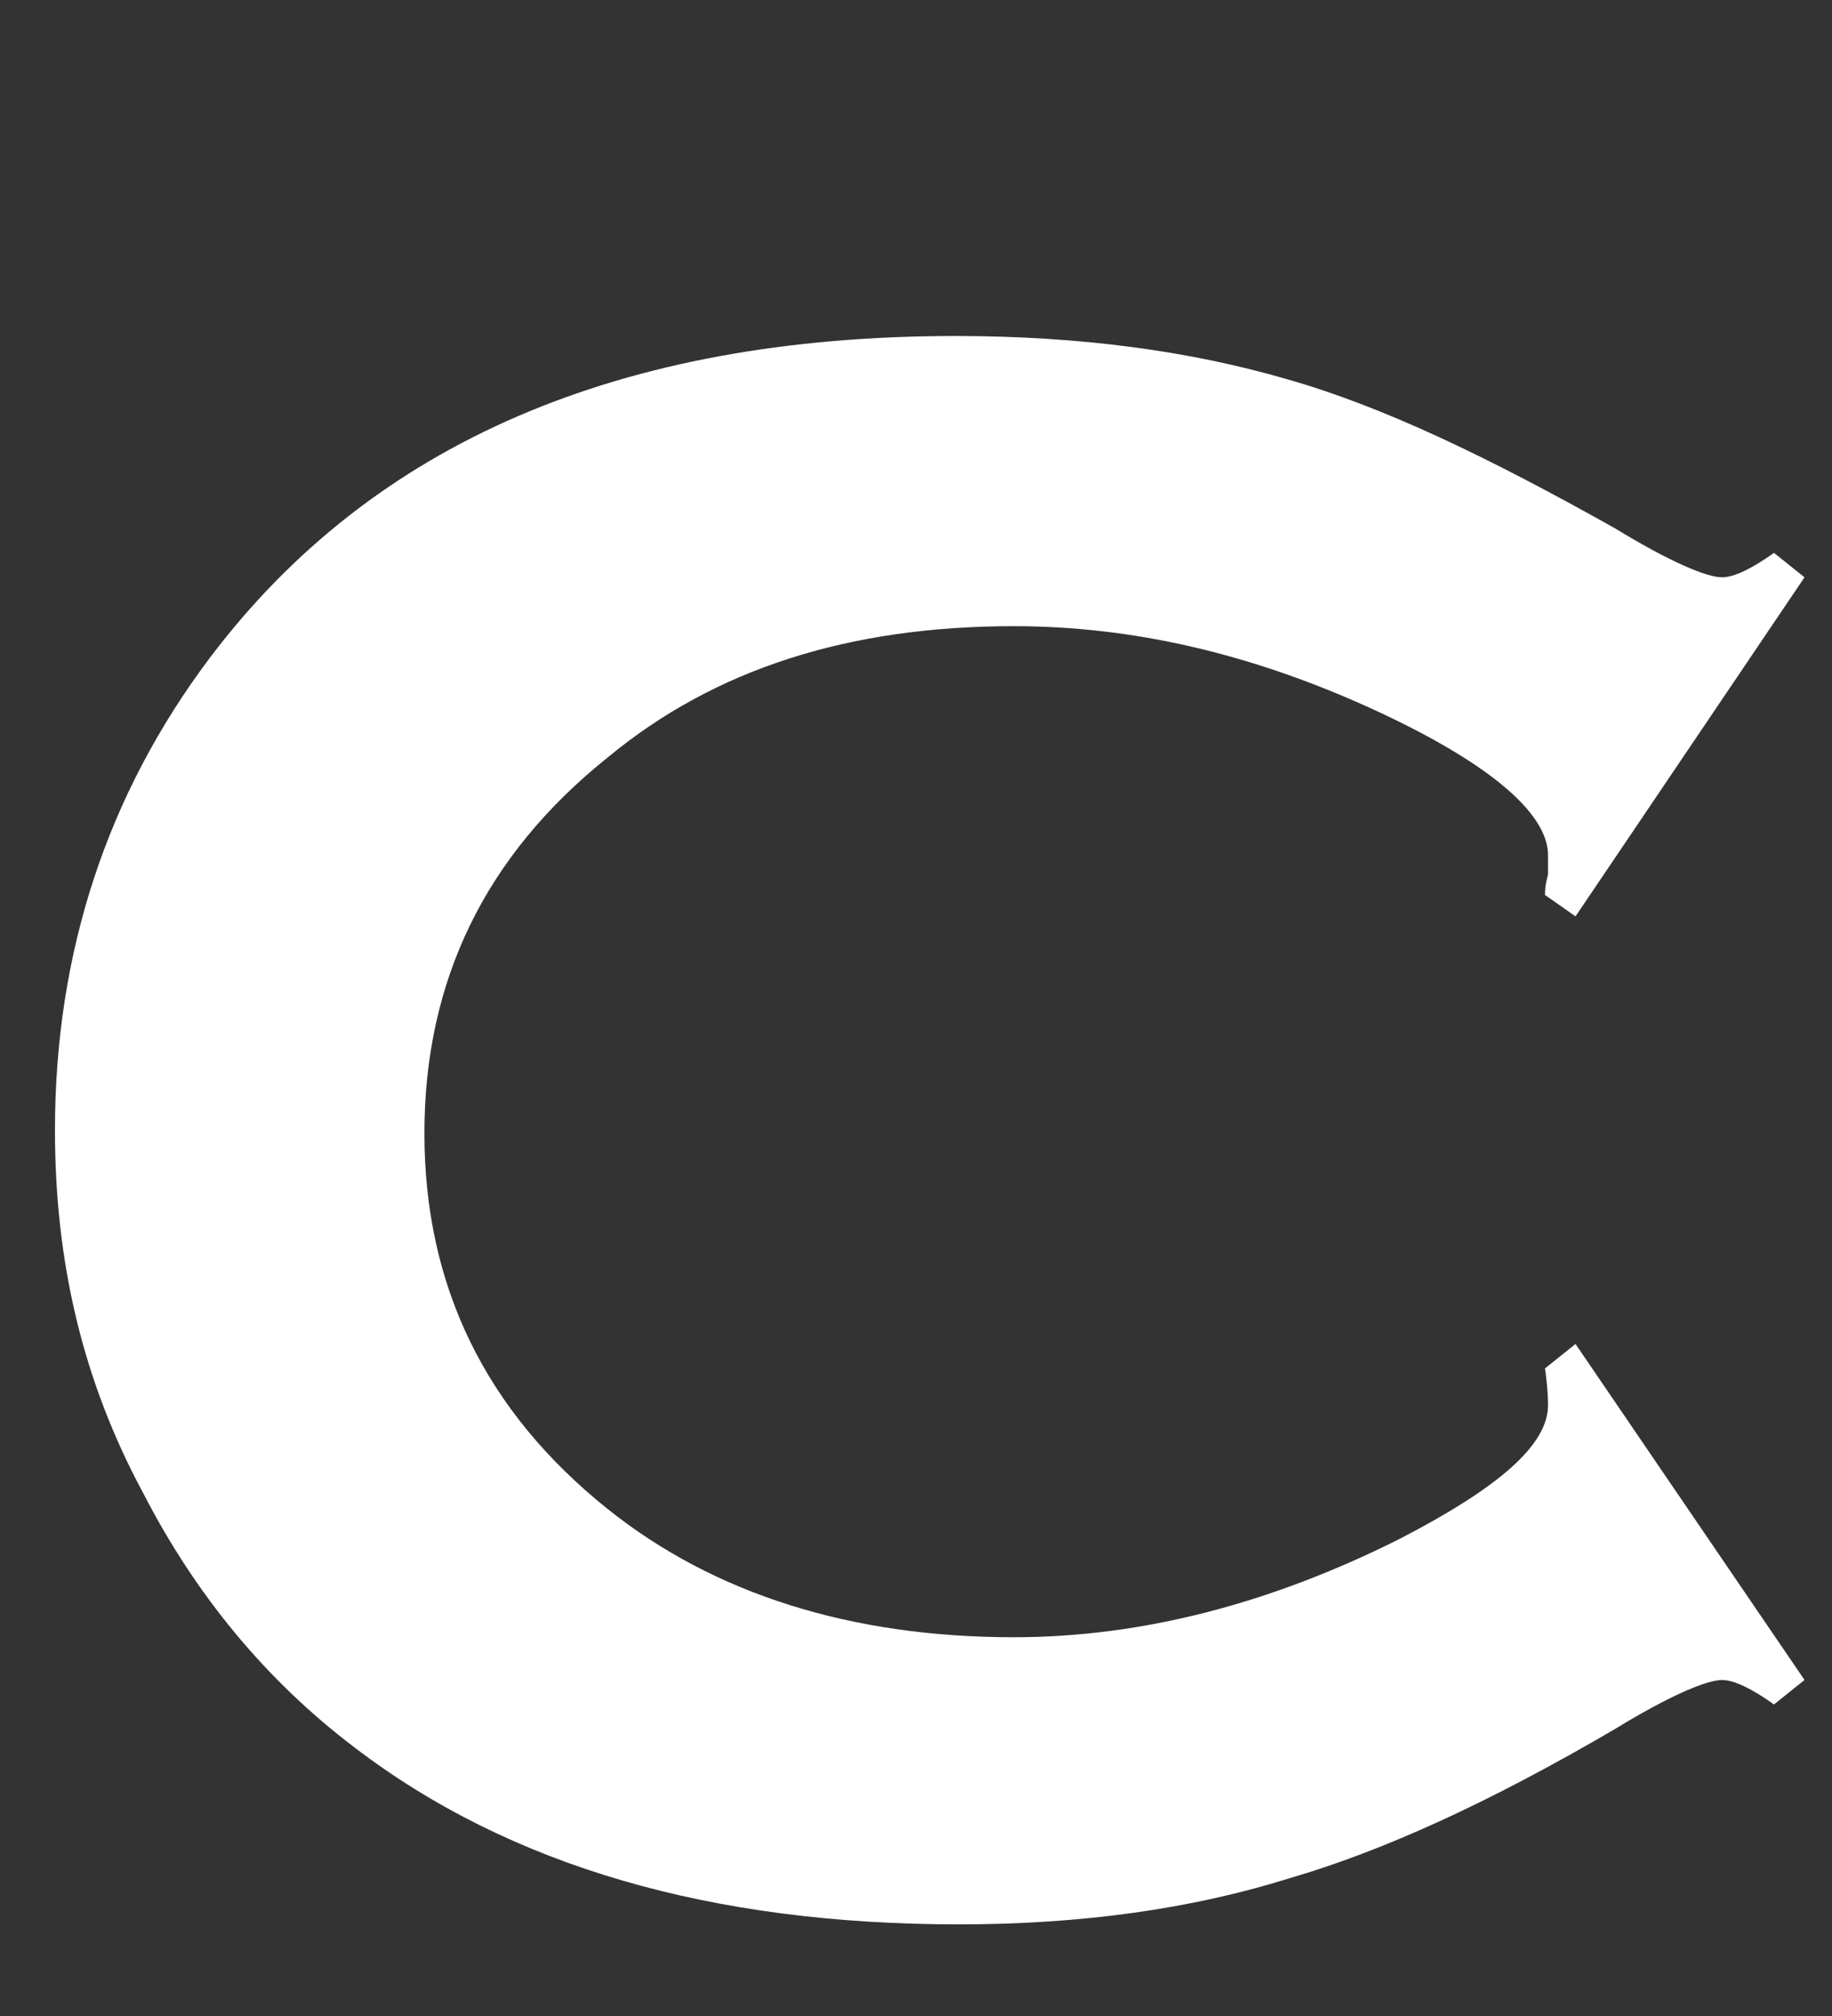 <?xml version="1.0" encoding="utf-8"?>
<!-- Generator: Adobe Illustrator 19.0.0, SVG Export Plug-In . SVG Version: 6.00 Build 0)  -->
<svg version="1.1" id="圖層_1" xmlns="http://www.w3.org/2000/svg" xmlns:xlink="http://www.w3.org/1999/xlink" x="0px" y="0px"
	 viewBox="0 0 60 66" style="enable-background:new 0 0 60 66;" xml:space="preserve">
<rect x="0" y="0" width="60" height="66" fill="#333333" stroke="none"/>
<style type="text/css">
	.st0{fill:#FFFFFF;}
</style>
<g id="XMLID_40_">
	<path id="XMLID_19_" class="st0" d="M51.6,44l7.5,11l-1,0.8c-0.7-0.5-1.3-0.8-1.7-0.8c-0.5,0-1.7,0.5-3.5,1.6
		c-4.1,2.4-7.6,4-10.7,4.9C39,62.5,35.4,63,31.4,63c-8.1,0-14.7-1.9-19.8-5.8c-2.9-2.2-5.2-5-6.9-8.3C2.7,45.2,1.8,41.3,1.8,37
		c0-5.8,1.7-11,5.1-15.5c5.3-7,13.4-10.5,24.4-10.5c4.1,0,7.7,0.5,10.8,1.4c3.2,0.9,6.7,2.6,10.8,4.9c1.8,1.1,3,1.6,3.5,1.6
		c0.4,0,1-0.3,1.7-0.8l1,0.8L51.6,30l-1-0.7c0-0.4,0.1-0.6,0.1-0.7c0-0.3,0-0.5,0-0.6c0-1.4-2-3.1-6-4.9c-3.8-1.7-7.6-2.6-11.5-2.6
		c-5.4,0-9.8,1.4-13.3,4.3c-4,3.2-6,7.3-6,12.3c0,5,2,9.1,6,12.3c3.5,2.8,8,4.2,13.3,4.2c4.2,0,8.4-1.1,12.6-3.2
		c3.3-1.7,4.9-3.1,4.9-4.4c0-0.1,0-0.5-0.1-1.2L51.6,44z"/>
</g>
</svg>
